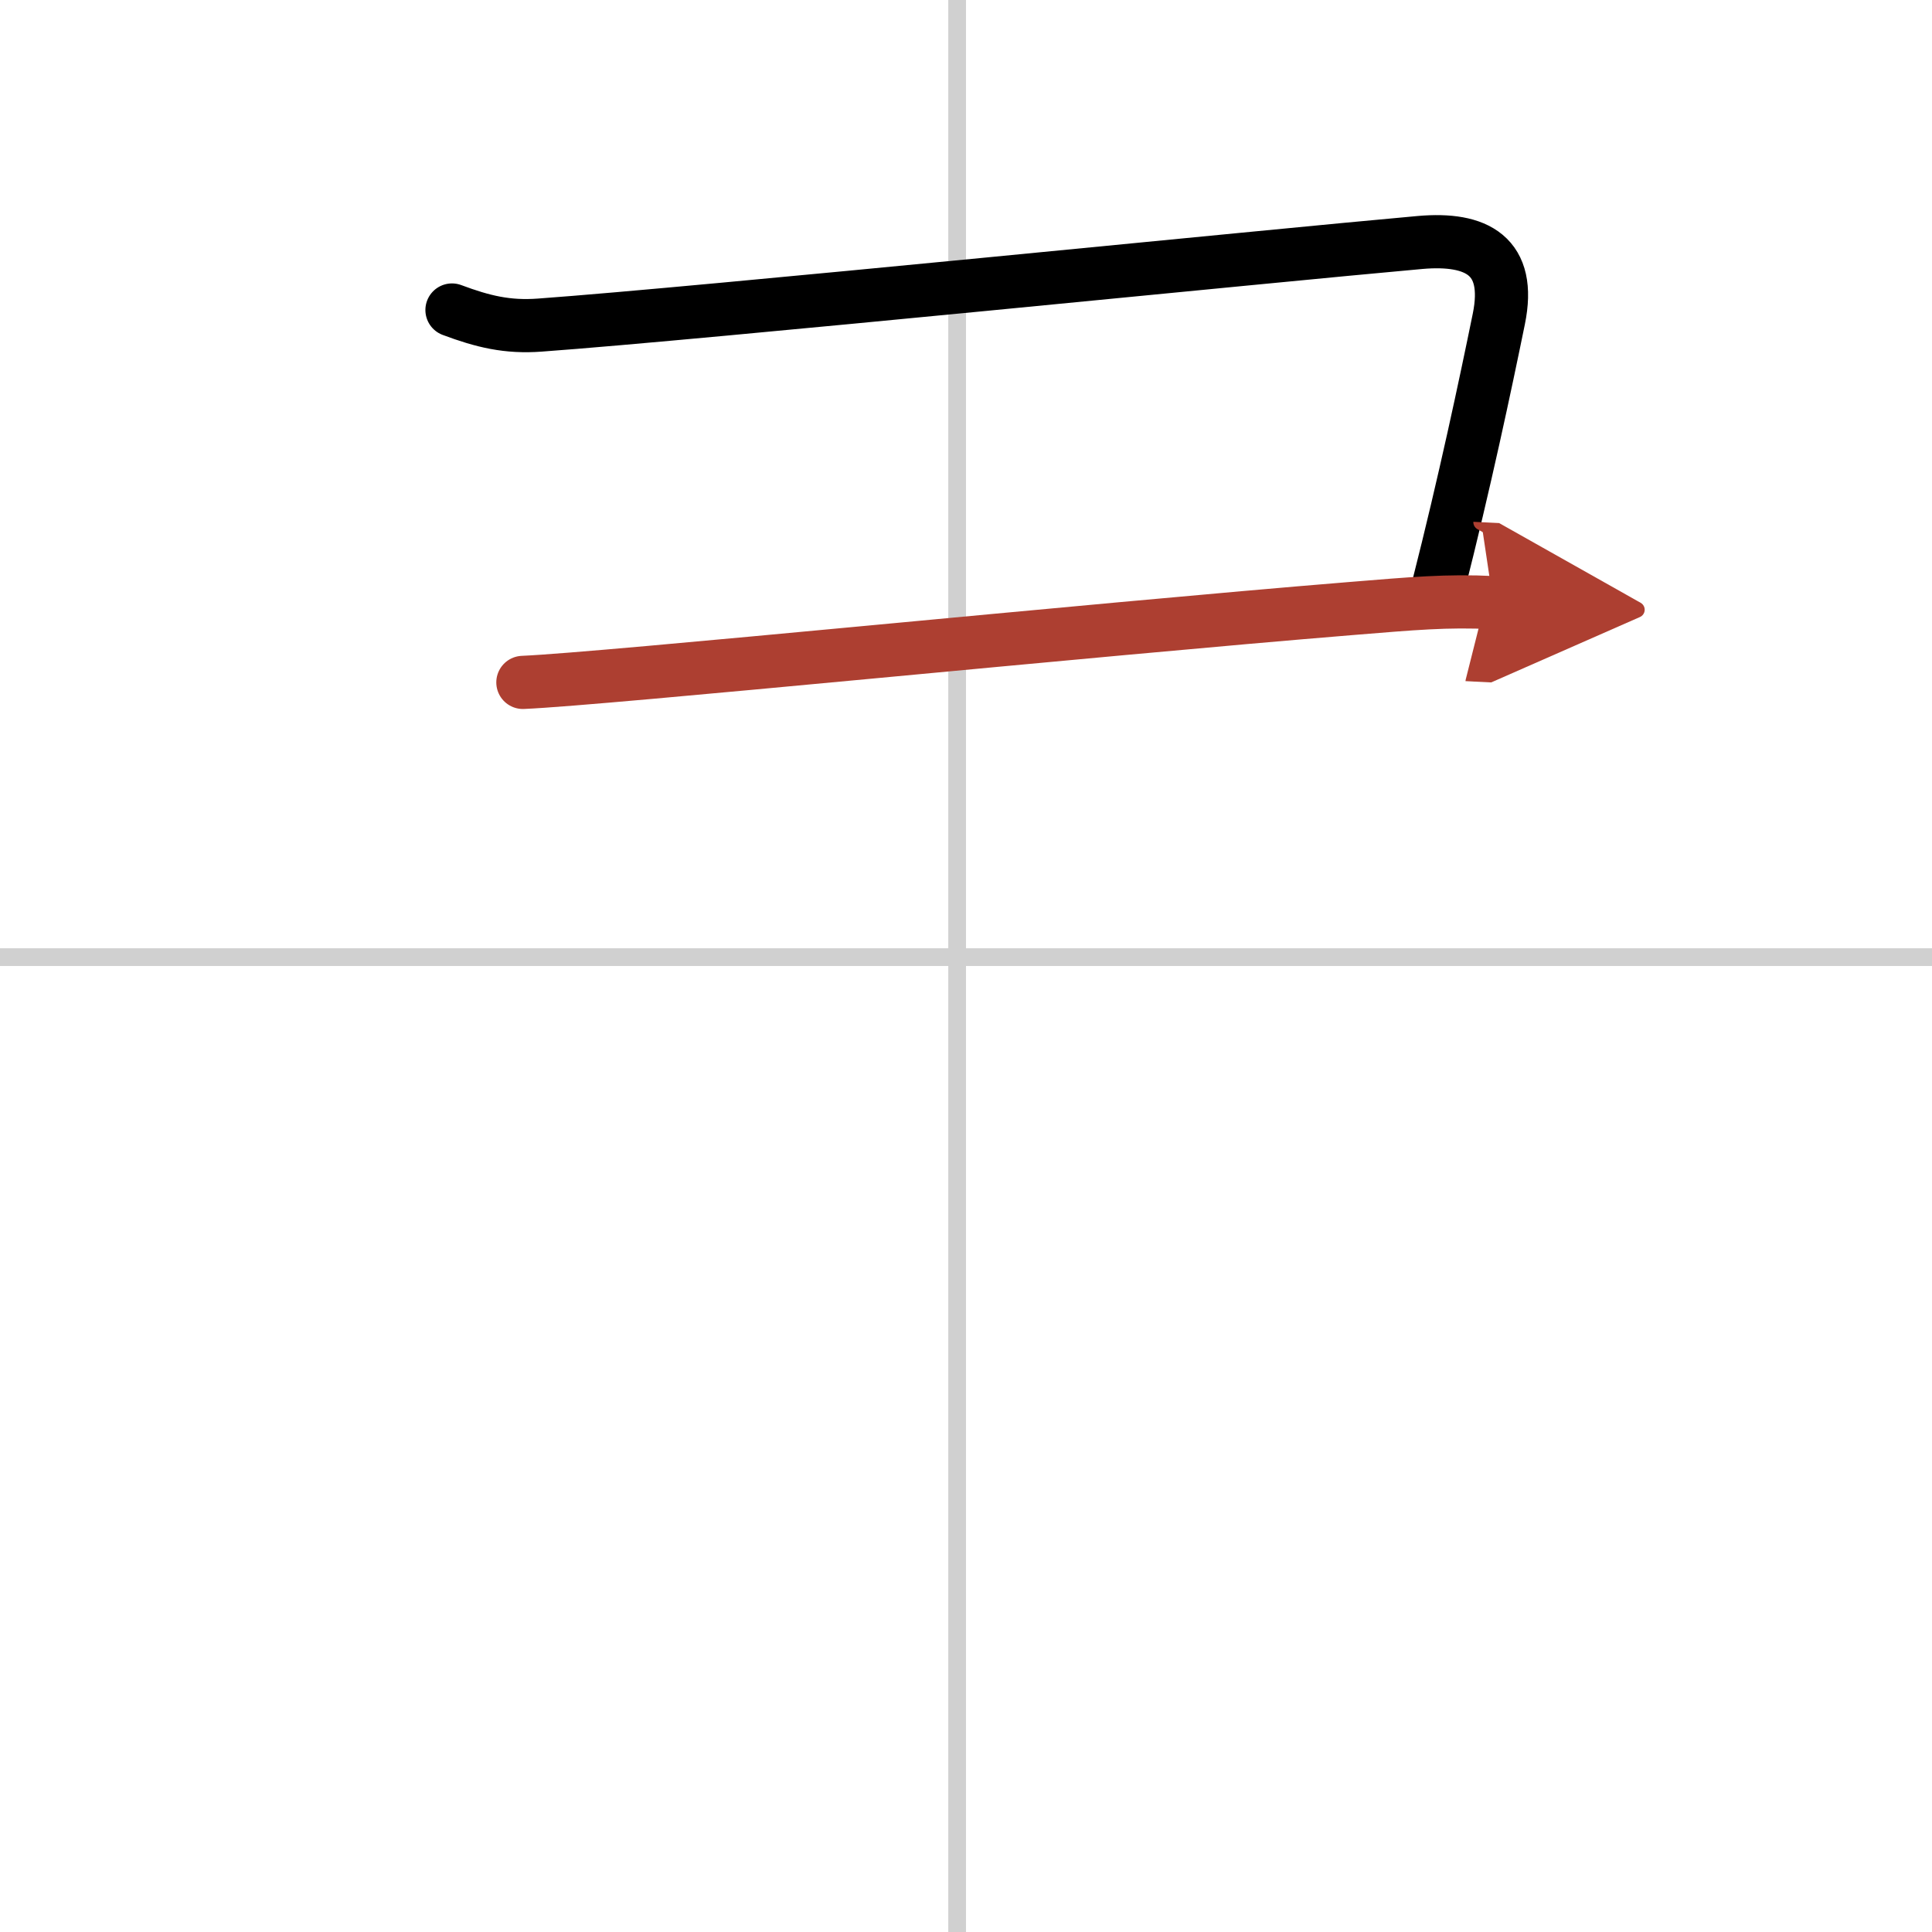 <svg width="400" height="400" viewBox="0 0 109 109" xmlns="http://www.w3.org/2000/svg"><defs><marker id="a" markerWidth="4" orient="auto" refX="1" refY="5" viewBox="0 0 10 10"><polyline points="0 0 10 5 0 10 1 5" fill="#ad3f31" stroke="#ad3f31"/></marker></defs><g fill="none" stroke="#000" stroke-linecap="round" stroke-linejoin="round" stroke-width="3"><rect width="100%" height="100%" fill="#fff" stroke="#fff"/><line x1="54" x2="54" y2="109" stroke="#d0d0d0" stroke-width="1"/><line x2="109" y1="54" y2="54" stroke="#d0d0d0" stroke-width="1"/><path d="m25.5 17.49c1.74 0.65 3.12 0.99 4.97 0.85 9.11-0.66 41.11-3.9 49.65-4.66 3.2-0.28 5.17 0.75 4.44 4.32-0.76 3.72-1.93 9.24-3.42 15.1"/><path d="m29.5 38.5c4.67-0.2 31.9-2.96 46.75-4.17 3.45-0.28 5.37-0.46 8-0.33" marker-end="url(#a)" stroke="#ad3f31"/></g></svg>
